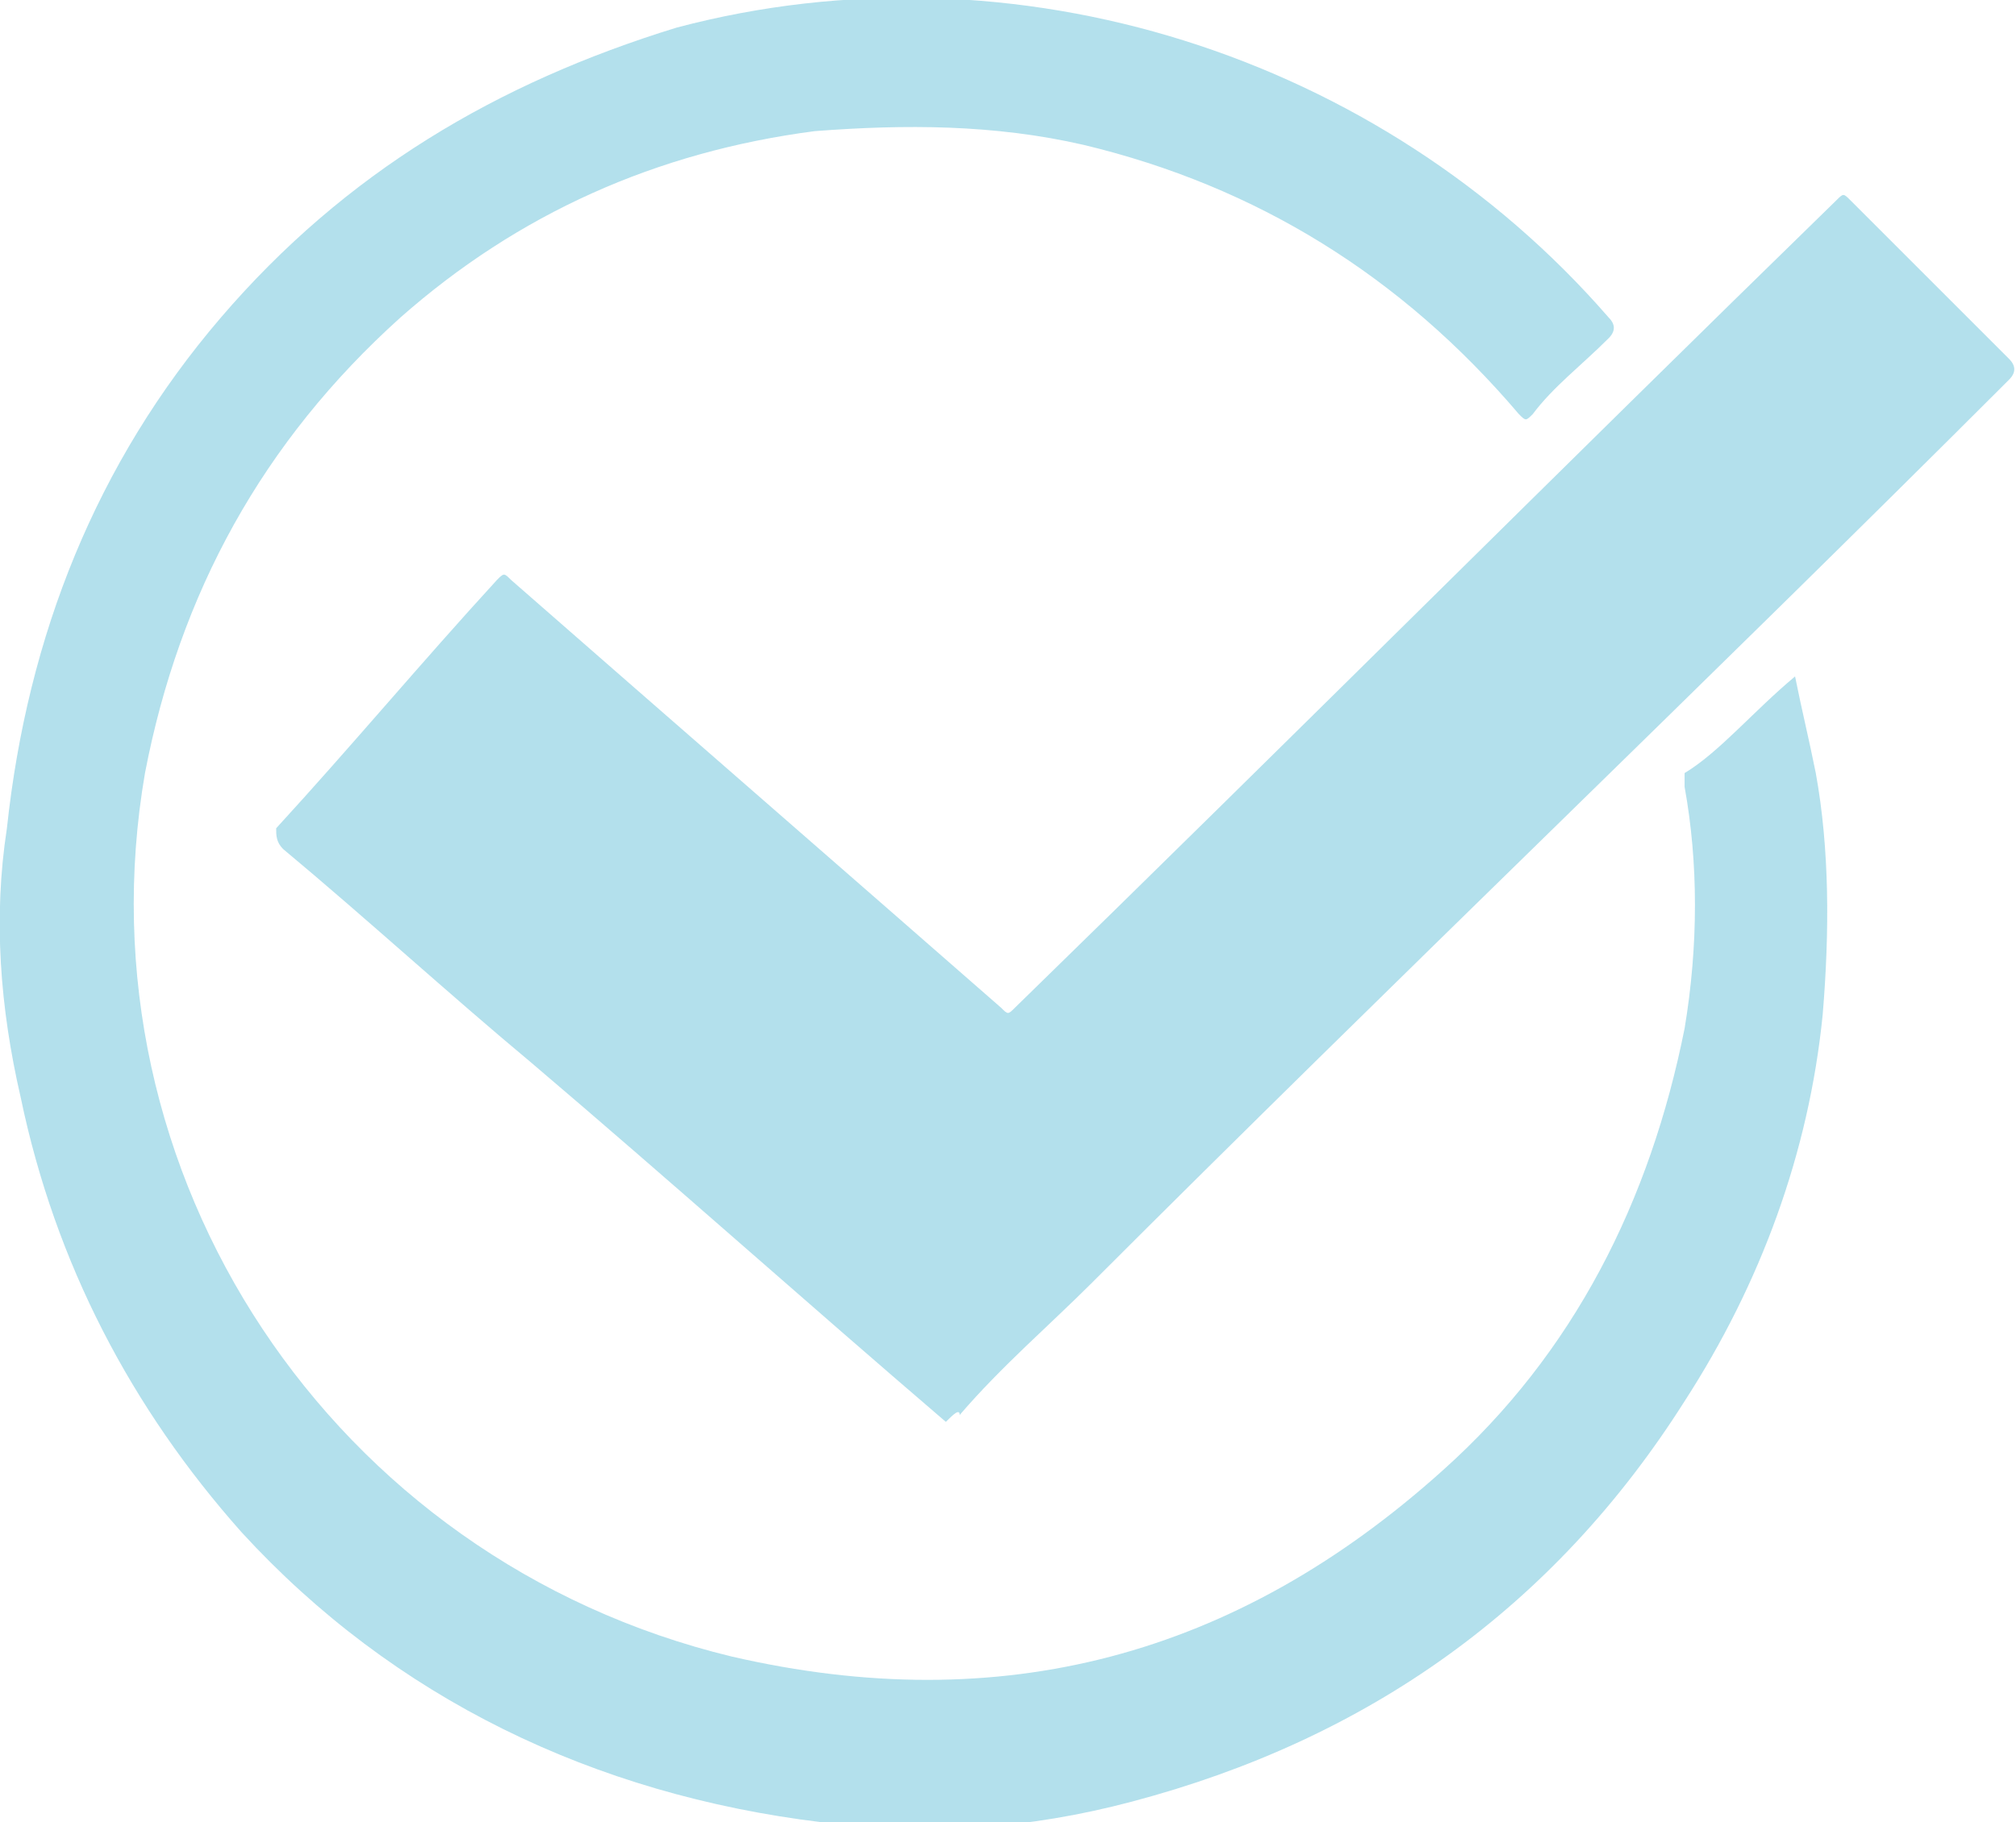 <?xml version="1.0" encoding="utf-8"?>
<!-- Generator: Adobe Illustrator 24.3.0, SVG Export Plug-In . SVG Version: 6.00 Build 0)  -->
<svg version="1.1" xmlns="http://www.w3.org/2000/svg" xmlns:xlink="http://www.w3.org/1999/xlink" x="0px" y="0px"
	 viewBox="0 0 29.2 26.4" style="enable-background:new 0 0 29.2 26.4;" xml:space="preserve">
<style type="text/css">
	.st0{opacity:0.3;}
	.st1{fill-rule:evenodd;clip-rule:evenodd;fill:#0096BE;}
</style>
<g id="レイヤー_1">
</g>
<g id="デザイン">
	<g class="st0">
		<g>
			<path class="st1" d="M26,9.8c0.1,0.5,0.2,0.9,0.3,1.4c0.2,1.1,0.2,2.3,0.1,3.5c-0.2,2-0.9,3.9-2,5.6c-1.9,3-4.6,4.9-8,5.8
				c-1.5,0.4-3,0.5-4.5,0.3c-3.3-0.4-6.2-1.8-8.4-4.2c-1.6-1.8-2.7-3.9-3.2-6.3C0,14.6-0.1,13.3,0.1,12c0.3-2.8,1.3-5.3,3.1-7.4
				c1.8-2.1,4-3.4,6.6-4.2C14.7-0.9,20,0.8,23.3,4.6c0.1,0.1,0.1,0.2,0,0.3c-0.4,0.4-0.8,0.7-1.1,1.1c-0.1,0.1-0.1,0.1-0.2,0
				c-1.7-2-3.8-3.3-6.3-3.9c-1.3-0.3-2.6-0.3-3.9-0.2c-2.3,0.3-4.3,1.2-6,2.7c-2,1.8-3.2,4-3.7,6.6c-1,5.8,2.7,11.4,8.5,12.8
				c3.9,0.9,7.3,0,10.3-2.7c1.9-1.7,3-3.9,3.5-6.4c0.2-1.2,0.2-2.4,0-3.5c0-0.1,0-0.1,0-0.2C24.9,10.9,25.4,10.3,26,9.8
				C26,9.8,26,9.8,26,9.8z"/>
		</g>
		<g>
			<path class="st1" d="M13.7,20.6C13.6,20.5,13.6,20.5,13.7,20.6c-2.1-1.8-4-3.5-6-5.2c-1.2-1-2.4-2.1-3.6-3.1C4,12.2,4,12.1,4,12
				c1.1-1.2,2.1-2.4,3.2-3.6c0.1-0.1,0.1-0.1,0.2,0c2.4,2.1,4.7,4.1,7.1,6.2c0.1,0.1,0.1,0.1,0.2,0c4-3.9,7.9-7.8,11.9-11.7
				c0.1-0.1,0.1-0.1,0.2,0c0.8,0.8,1.5,1.5,2.3,2.3c0.1,0.1,0.1,0.2,0,0.3c-4.4,4.4-8.9,8.7-13.3,13.1c-0.6,0.6-1.3,1.2-1.9,1.9
				C13.9,20.4,13.8,20.5,13.7,20.6C13.7,20.5,13.7,20.6,13.7,20.6z"/>
		</g>
	</g>
</g>
</svg>
